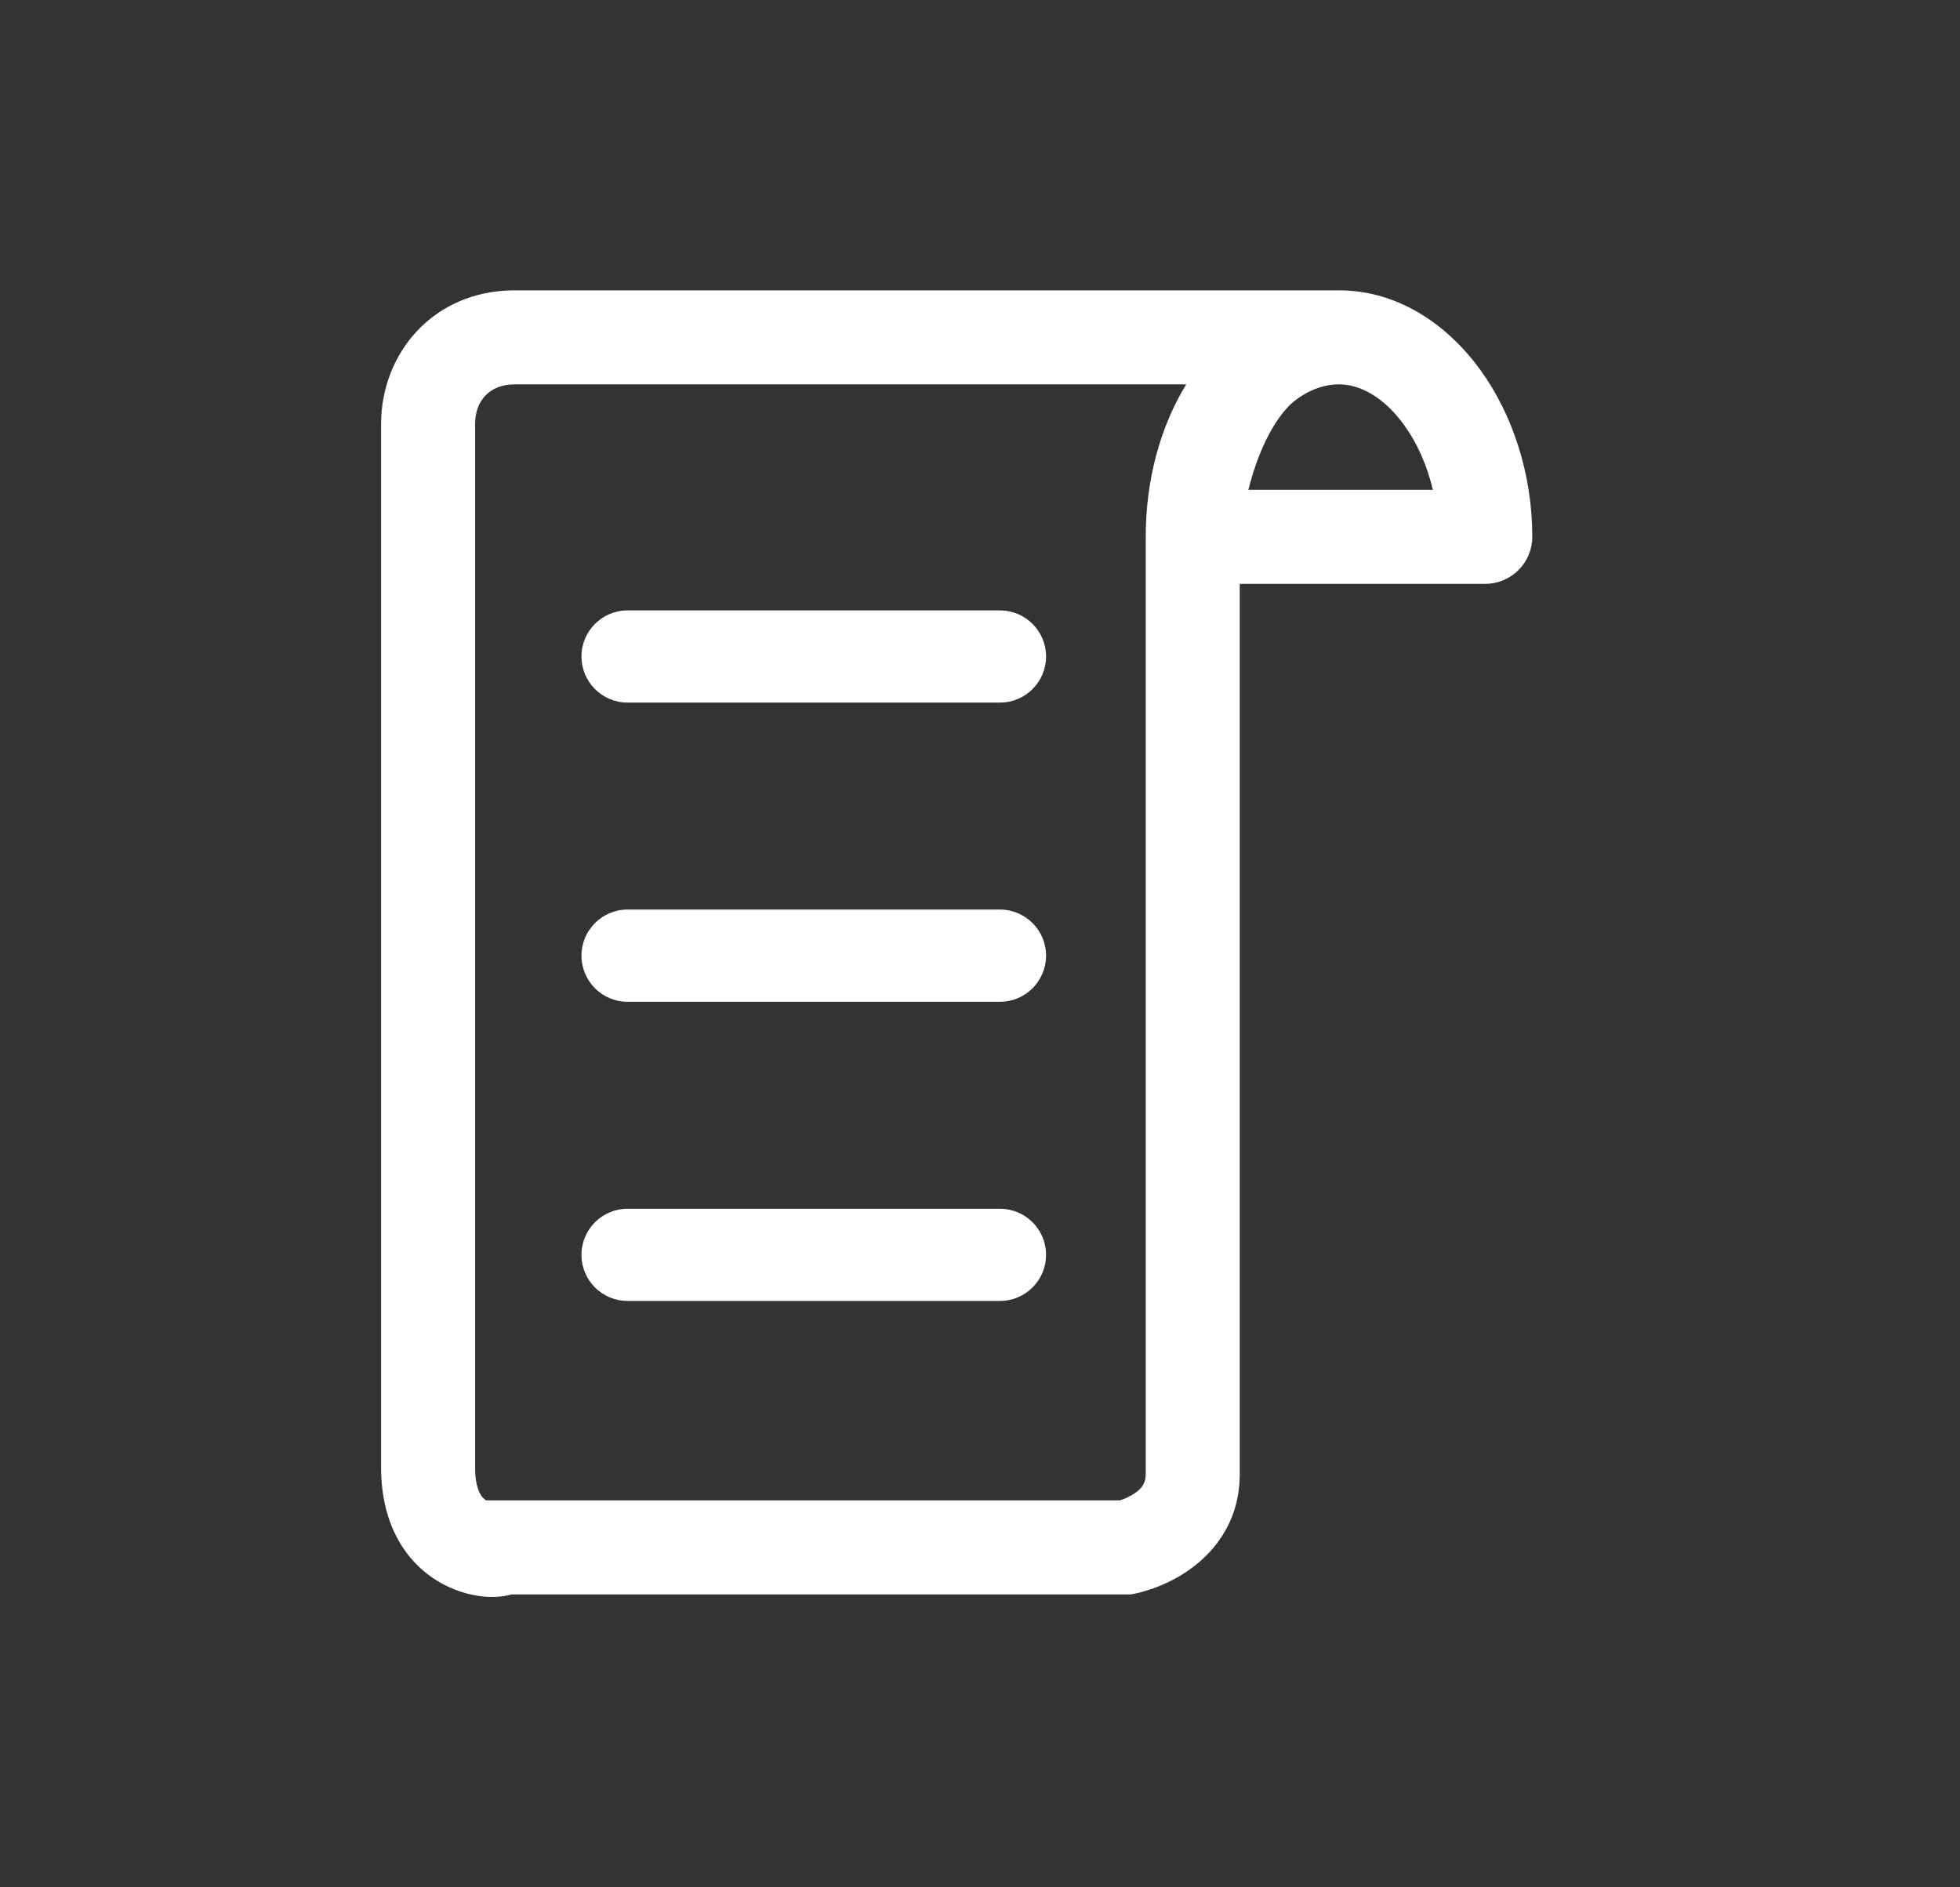 <svg width="27" height="26" viewBox="0 0 27 26" fill="none" xmlns="http://www.w3.org/2000/svg">
    <rect x="0" y="0" width="27" height="26" fill="#333333" stroke="none"/>
    <path fill-rule="evenodd" clip-rule="evenodd" d="M7.088 5.295C6.746 5.295 6.545 5.521 6.545 5.838V20.218C6.545 20.542 6.647 20.639 6.694 20.669H15.428L15.444 20.664C15.496 20.646 15.56 20.618 15.62 20.579C15.731 20.506 15.783 20.433 15.783 20.309V7.41L15.783 7.395C15.783 6.608 15.984 5.878 16.341 5.295H7.088ZM17.078 20.309V8.043H20.46C20.818 8.043 21.108 7.753 21.108 7.395C21.108 6.534 20.84 5.712 20.389 5.091C19.94 4.475 19.262 4 18.445 4H18.445H7.088C5.965 4 5.25 4.873 5.25 5.838V20.218C5.25 21.031 5.615 21.557 6.091 21.817C6.307 21.934 6.526 21.987 6.709 21.998C6.796 22.003 6.902 22 7.009 21.975C7.021 21.973 7.035 21.969 7.051 21.965H15.579L15.642 21.952L15.643 21.952L15.644 21.951L15.647 21.951L15.653 21.95L15.67 21.946C15.683 21.943 15.7 21.939 15.719 21.934C15.759 21.923 15.811 21.908 15.872 21.887C15.991 21.845 16.156 21.776 16.325 21.665C16.672 21.44 17.078 21.01 17.078 20.309ZM15.514 21.317C15.642 21.952 15.641 21.952 15.642 21.952L15.514 21.317ZM19.341 5.853C19.057 5.462 18.728 5.295 18.445 5.295L18.445 5.295C18.232 5.295 18.004 5.377 17.792 5.557C17.617 5.722 17.473 5.961 17.352 6.262C17.287 6.426 17.236 6.592 17.197 6.748H19.738C19.658 6.403 19.517 6.096 19.341 5.853ZM8.645 8.409C8.295 8.409 8.01 8.693 8.01 9.044C8.01 9.395 8.295 9.679 8.645 9.679H13.774C14.125 9.679 14.41 9.395 14.41 9.044C14.41 8.693 14.125 8.409 13.774 8.409H8.645ZM8.01 13.165C8.01 12.815 8.295 12.53 8.645 12.53H13.774C14.125 12.53 14.41 12.815 14.41 13.165C14.41 13.516 14.125 13.801 13.774 13.801H8.645C8.295 13.801 8.01 13.516 8.01 13.165ZM8.645 16.652C8.295 16.652 8.01 16.936 8.01 17.287C8.01 17.638 8.295 17.922 8.645 17.922H13.774C14.125 17.922 14.41 17.638 14.41 17.287C14.41 16.936 14.125 16.652 13.774 16.652H8.645Z" fill="white"></path>
</svg>